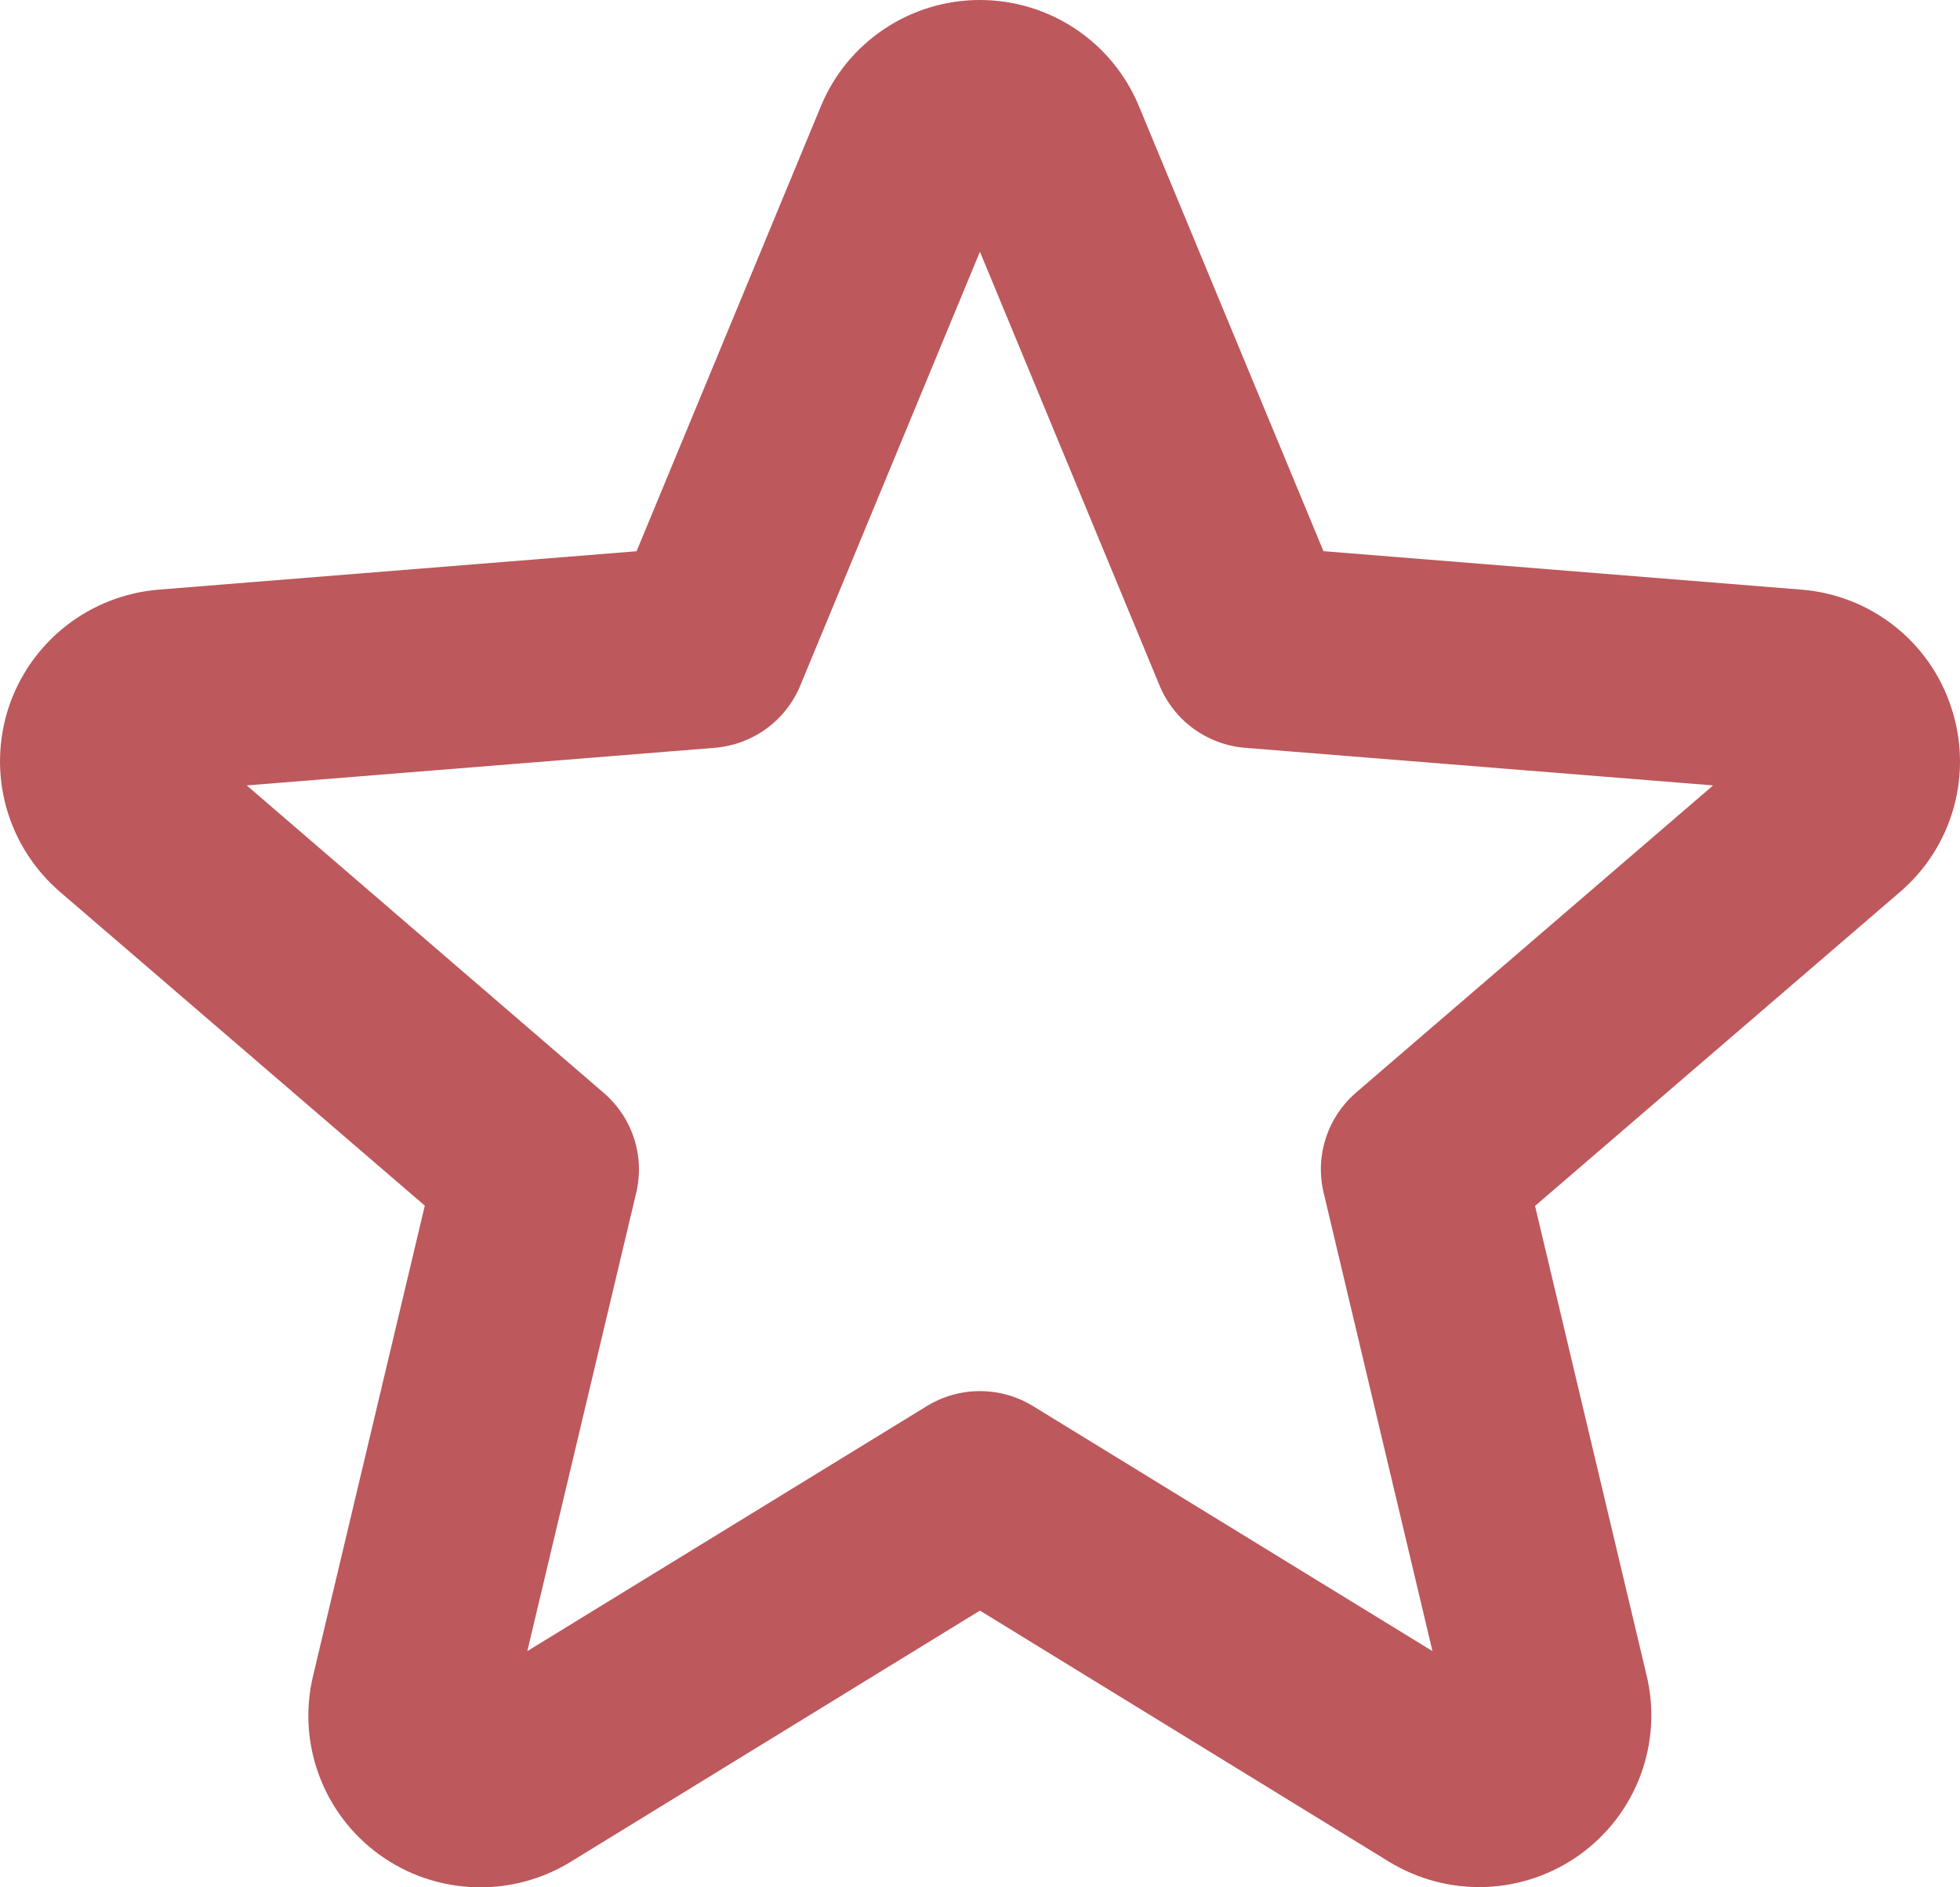 <svg xmlns="http://www.w3.org/2000/svg" width="27" height="26" viewBox="0 0 27 26" fill="none"><path d="M26.88 9.748C26.736 9.304 26.463 8.912 26.095 8.623C25.728 8.334 25.283 8.16 24.816 8.123L18.231 7.593L15.69 1.464C15.511 1.031 15.208 0.661 14.818 0.4C14.427 0.139 13.968 0 13.499 0C13.029 0 12.57 0.139 12.18 0.4C11.79 0.661 11.486 1.031 11.308 1.464L8.769 7.594L2.184 8.123C1.716 8.162 1.271 8.337 0.903 8.627C0.535 8.918 0.261 9.31 0.116 9.755C-0.028 10.2 -0.038 10.678 0.088 11.128C0.215 11.579 0.472 11.982 0.827 12.287L5.852 16.609L4.316 23.073C4.204 23.529 4.23 24.008 4.392 24.448C4.553 24.889 4.843 25.272 5.223 25.548C5.604 25.824 6.058 25.981 6.528 25.998C6.998 26.016 7.463 25.894 7.864 25.647L13.499 22.188L19.134 25.647C19.534 25.892 19.998 26.013 20.468 25.995C20.937 25.977 21.39 25.82 21.77 25.545C22.15 25.27 22.439 24.888 22.602 24.449C22.764 24.009 22.792 23.532 22.682 23.077L21.146 16.613L26.17 12.291C26.528 11.985 26.787 11.58 26.913 11.127C27.039 10.674 27.028 10.194 26.88 9.748ZM18.68 15.052C18.487 15.218 18.343 15.435 18.264 15.677C18.185 15.92 18.174 16.18 18.233 16.428L19.733 22.746L14.231 19.371C14.011 19.236 13.757 19.164 13.499 19.164C13.24 19.164 12.987 19.236 12.767 19.371L7.264 22.746L8.764 16.433C8.823 16.184 8.813 15.925 8.734 15.682C8.655 15.439 8.511 15.223 8.317 15.056L3.399 10.82L9.845 10.302C10.102 10.281 10.348 10.19 10.556 10.039C10.764 9.888 10.926 9.682 11.024 9.445L13.499 3.468L15.974 9.445C16.072 9.682 16.234 9.888 16.442 10.039C16.65 10.19 16.896 10.281 17.152 10.302L23.599 10.82L18.68 15.052Z" fill="#BD585C"></path></svg>